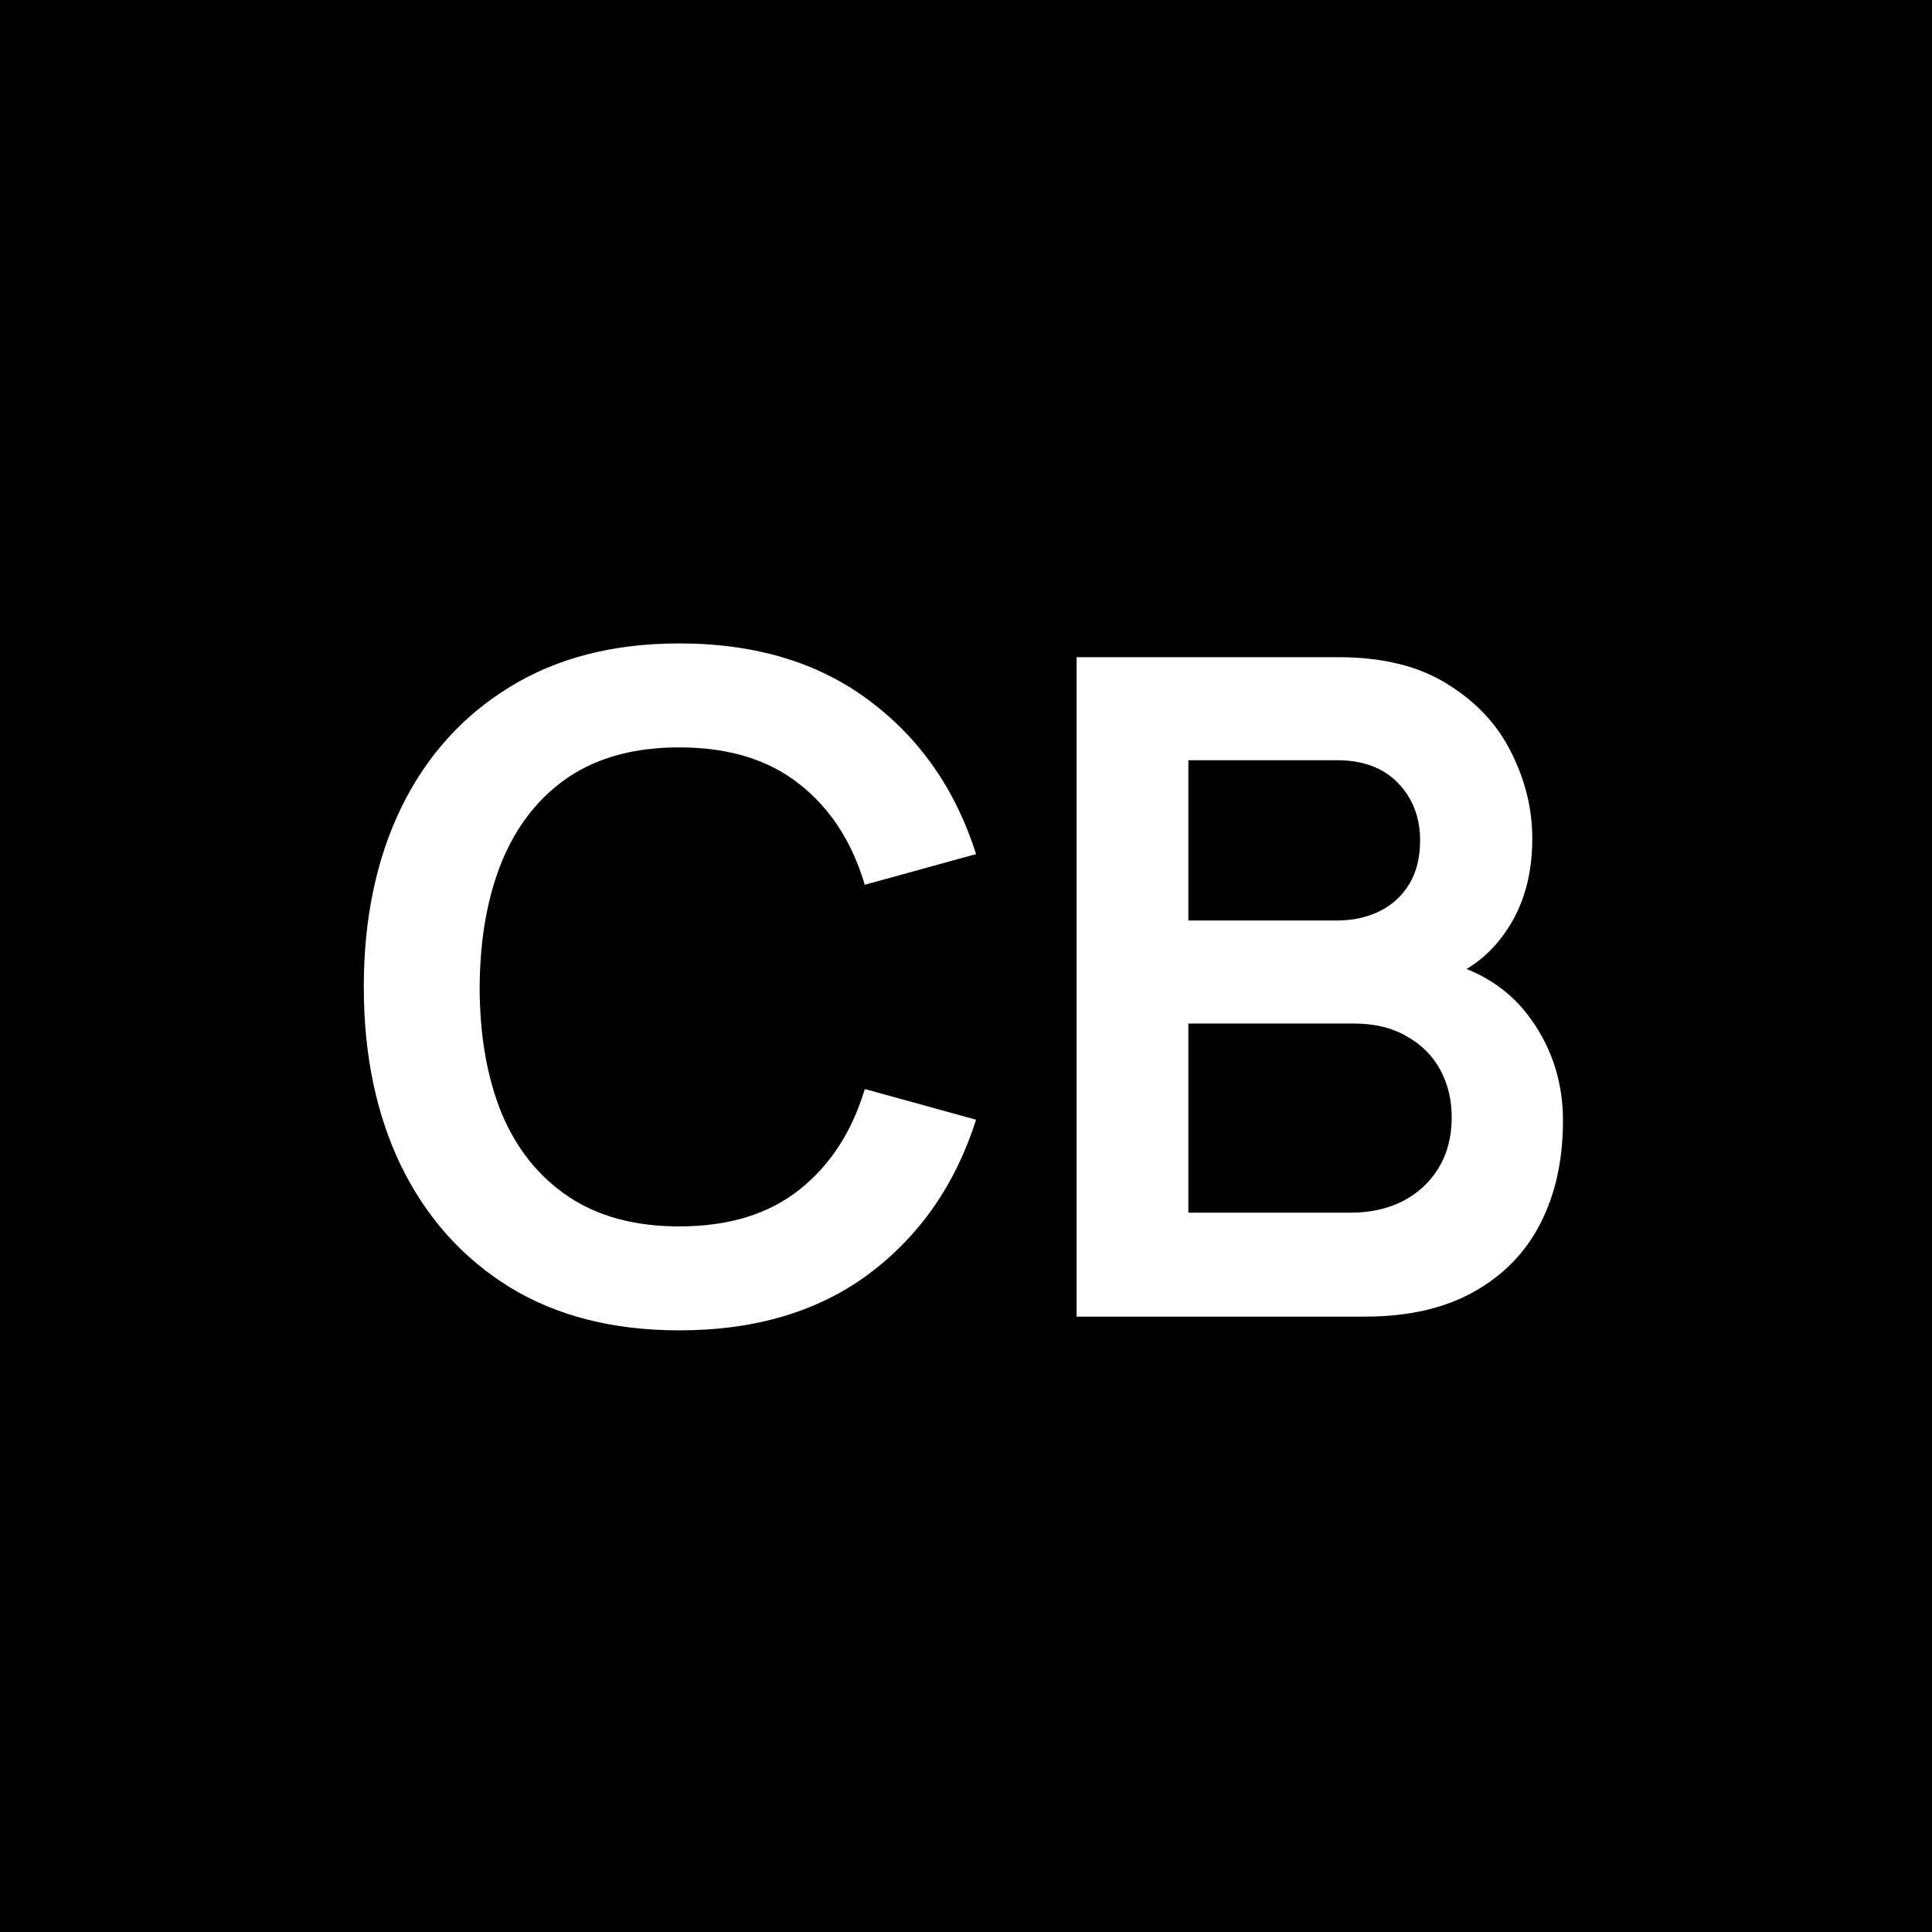 <?xml version="1.0" encoding="UTF-8"?> <svg xmlns="http://www.w3.org/2000/svg" width="270" height="270" viewBox="0 0 270 270" fill="none"><rect width="270" height="270" fill="black"></rect><path d="M94.936 185.92C85.72 185.92 77.827 183.915 71.256 179.904C64.685 175.851 59.629 170.219 56.088 163.008C52.589 155.797 50.84 147.435 50.84 137.92C50.84 128.405 52.589 120.043 56.088 112.832C59.629 105.621 64.685 100.011 71.256 96C77.827 91.947 85.72 89.92 94.936 89.92C105.56 89.92 114.413 92.587 121.496 97.92C128.579 103.211 133.549 110.357 136.408 119.36L120.856 123.648C119.064 117.632 116.013 112.939 111.704 109.568C107.395 106.155 101.805 104.448 94.936 104.448C88.749 104.448 83.587 105.835 79.448 108.608C75.352 111.381 72.259 115.285 70.168 120.32C68.12 125.312 67.075 131.179 67.032 137.92C67.032 144.661 68.056 150.549 70.104 155.584C72.195 160.576 75.309 164.459 79.448 167.232C83.587 170.005 88.749 171.392 94.936 171.392C101.805 171.392 107.395 169.685 111.704 166.272C116.013 162.859 119.064 158.165 120.856 152.192L136.408 156.48C133.549 165.483 128.579 172.651 121.496 177.984C114.413 183.275 105.56 185.92 94.936 185.92ZM150.46 184V91.84H187.004C193.233 91.84 198.332 93.099 202.3 95.616C206.311 98.091 209.276 101.269 211.196 105.152C213.159 109.035 214.14 113.045 214.14 117.184C214.14 122.261 212.924 126.571 210.492 130.112C208.103 133.653 204.839 136.043 200.7 137.28V134.08C206.503 135.403 210.897 138.155 213.884 142.336C216.913 146.517 218.428 151.275 218.428 156.608C218.428 162.069 217.383 166.848 215.292 170.944C213.201 175.04 210.087 178.24 205.948 180.544C201.852 182.848 196.775 184 190.716 184H150.46ZM166.076 169.472H188.796C191.484 169.472 193.895 168.939 196.028 167.872C198.161 166.763 199.825 165.227 201.02 163.264C202.257 161.259 202.876 158.891 202.876 156.16C202.876 153.685 202.343 151.467 201.276 149.504C200.209 147.541 198.652 145.984 196.604 144.832C194.556 143.637 192.103 143.04 189.244 143.04H166.076V169.472ZM166.076 128.64H186.812C189.031 128.64 191.015 128.213 192.764 127.36C194.513 126.507 195.9 125.248 196.924 123.584C197.948 121.92 198.46 119.872 198.46 117.44C198.46 114.24 197.436 111.573 195.388 109.44C193.34 107.307 190.481 106.24 186.812 106.24H166.076V128.64Z" fill="white"></path></svg> 